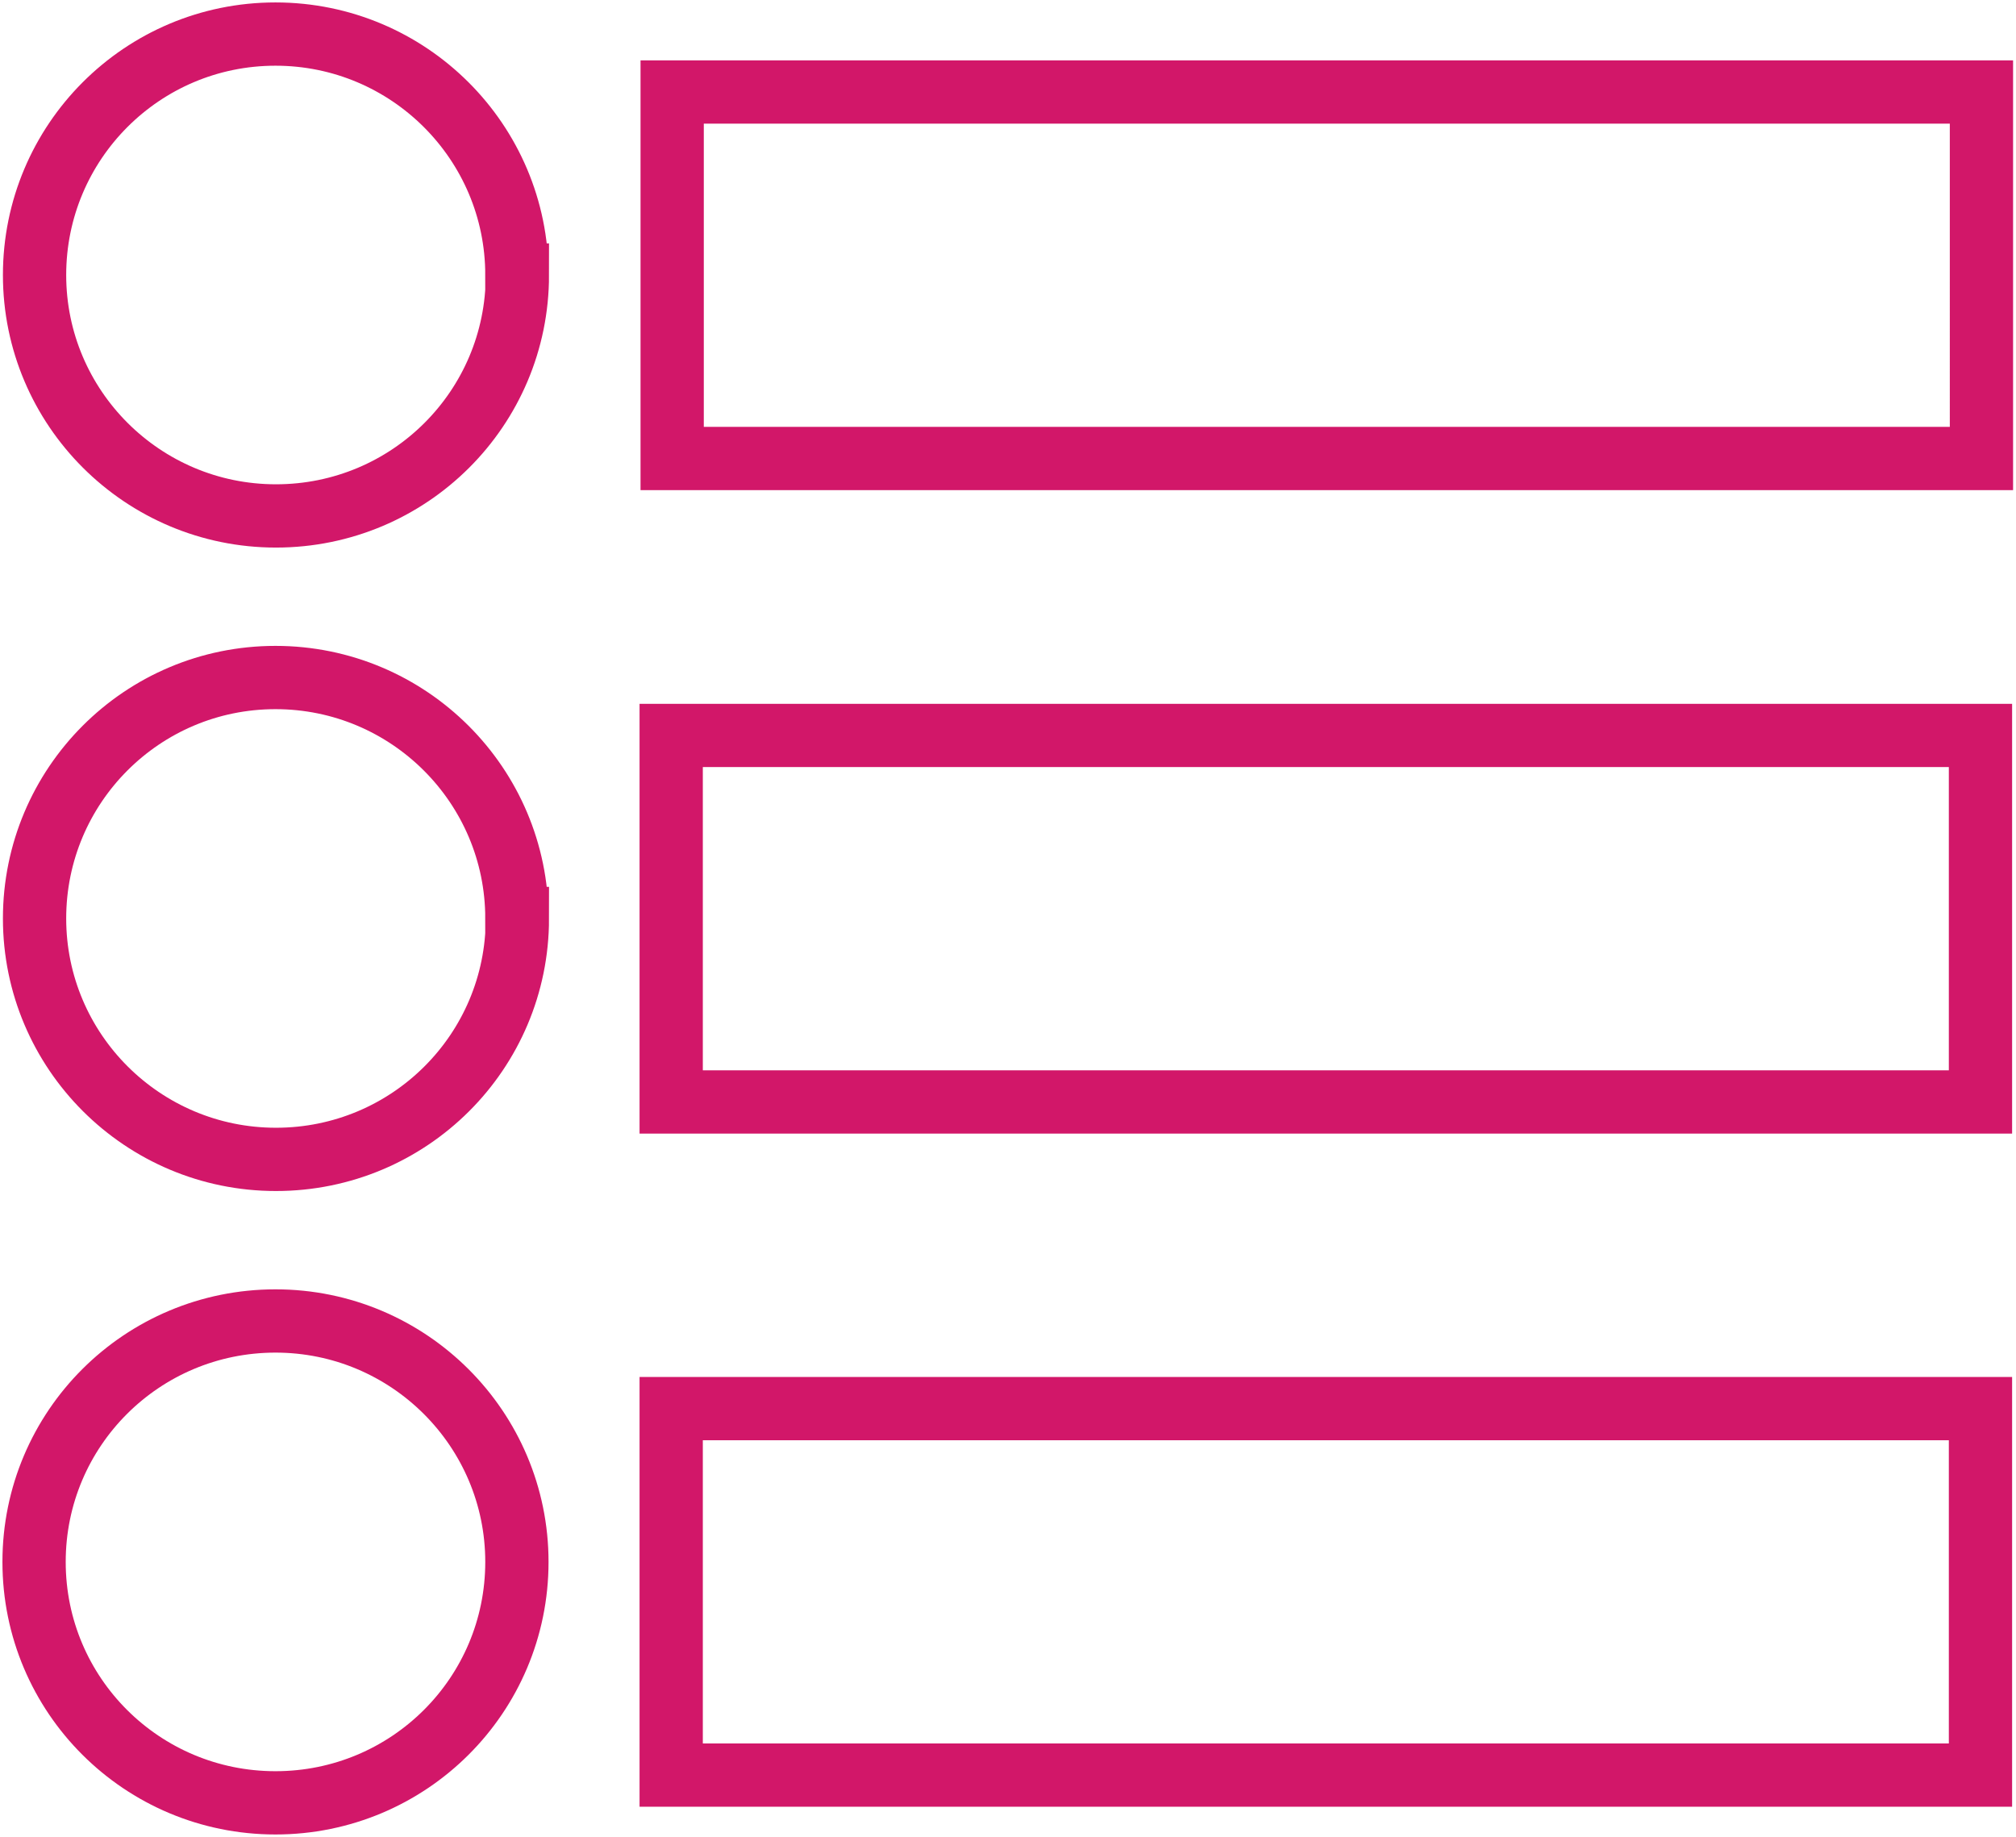<?xml version="1.0" encoding="UTF-8"?>
<svg id="Livello_1" data-name="Livello 1" xmlns="http://www.w3.org/2000/svg" viewBox="0 0 41.42 37.74">
  <defs>
    <style>
      .cls-1 {
        fill: none;
        stroke: #d21769;
        stroke-miterlimit: 10;
        stroke-width: 1.3px;
      }
    </style>
  </defs>
  <path class="cls-1" d="M40.69,28.94H13.79v7.53h26.9v-7.53ZM40.69,15.11H13.79v7.53h26.9v-7.53ZM40.71,1.89H13.81v7.53h26.9V1.89ZM10.62,32.09c0-2.73-2.22-4.95-4.96-4.95s-4.96,2.21-4.96,4.95,2.22,4.95,4.96,4.95,4.96-2.21,4.96-4.95ZM10.62,5.65c0-2.73-2.22-4.95-4.96-4.95S.71,2.92.71,5.65s2.22,4.95,4.96,4.95,4.96-2.21,4.96-4.95ZM10.62,18.87c0-2.73-2.22-4.95-4.96-4.95S.71,16.14.71,18.87s2.22,4.95,4.96,4.95,4.96-2.21,4.96-4.95Z"/>
</svg>